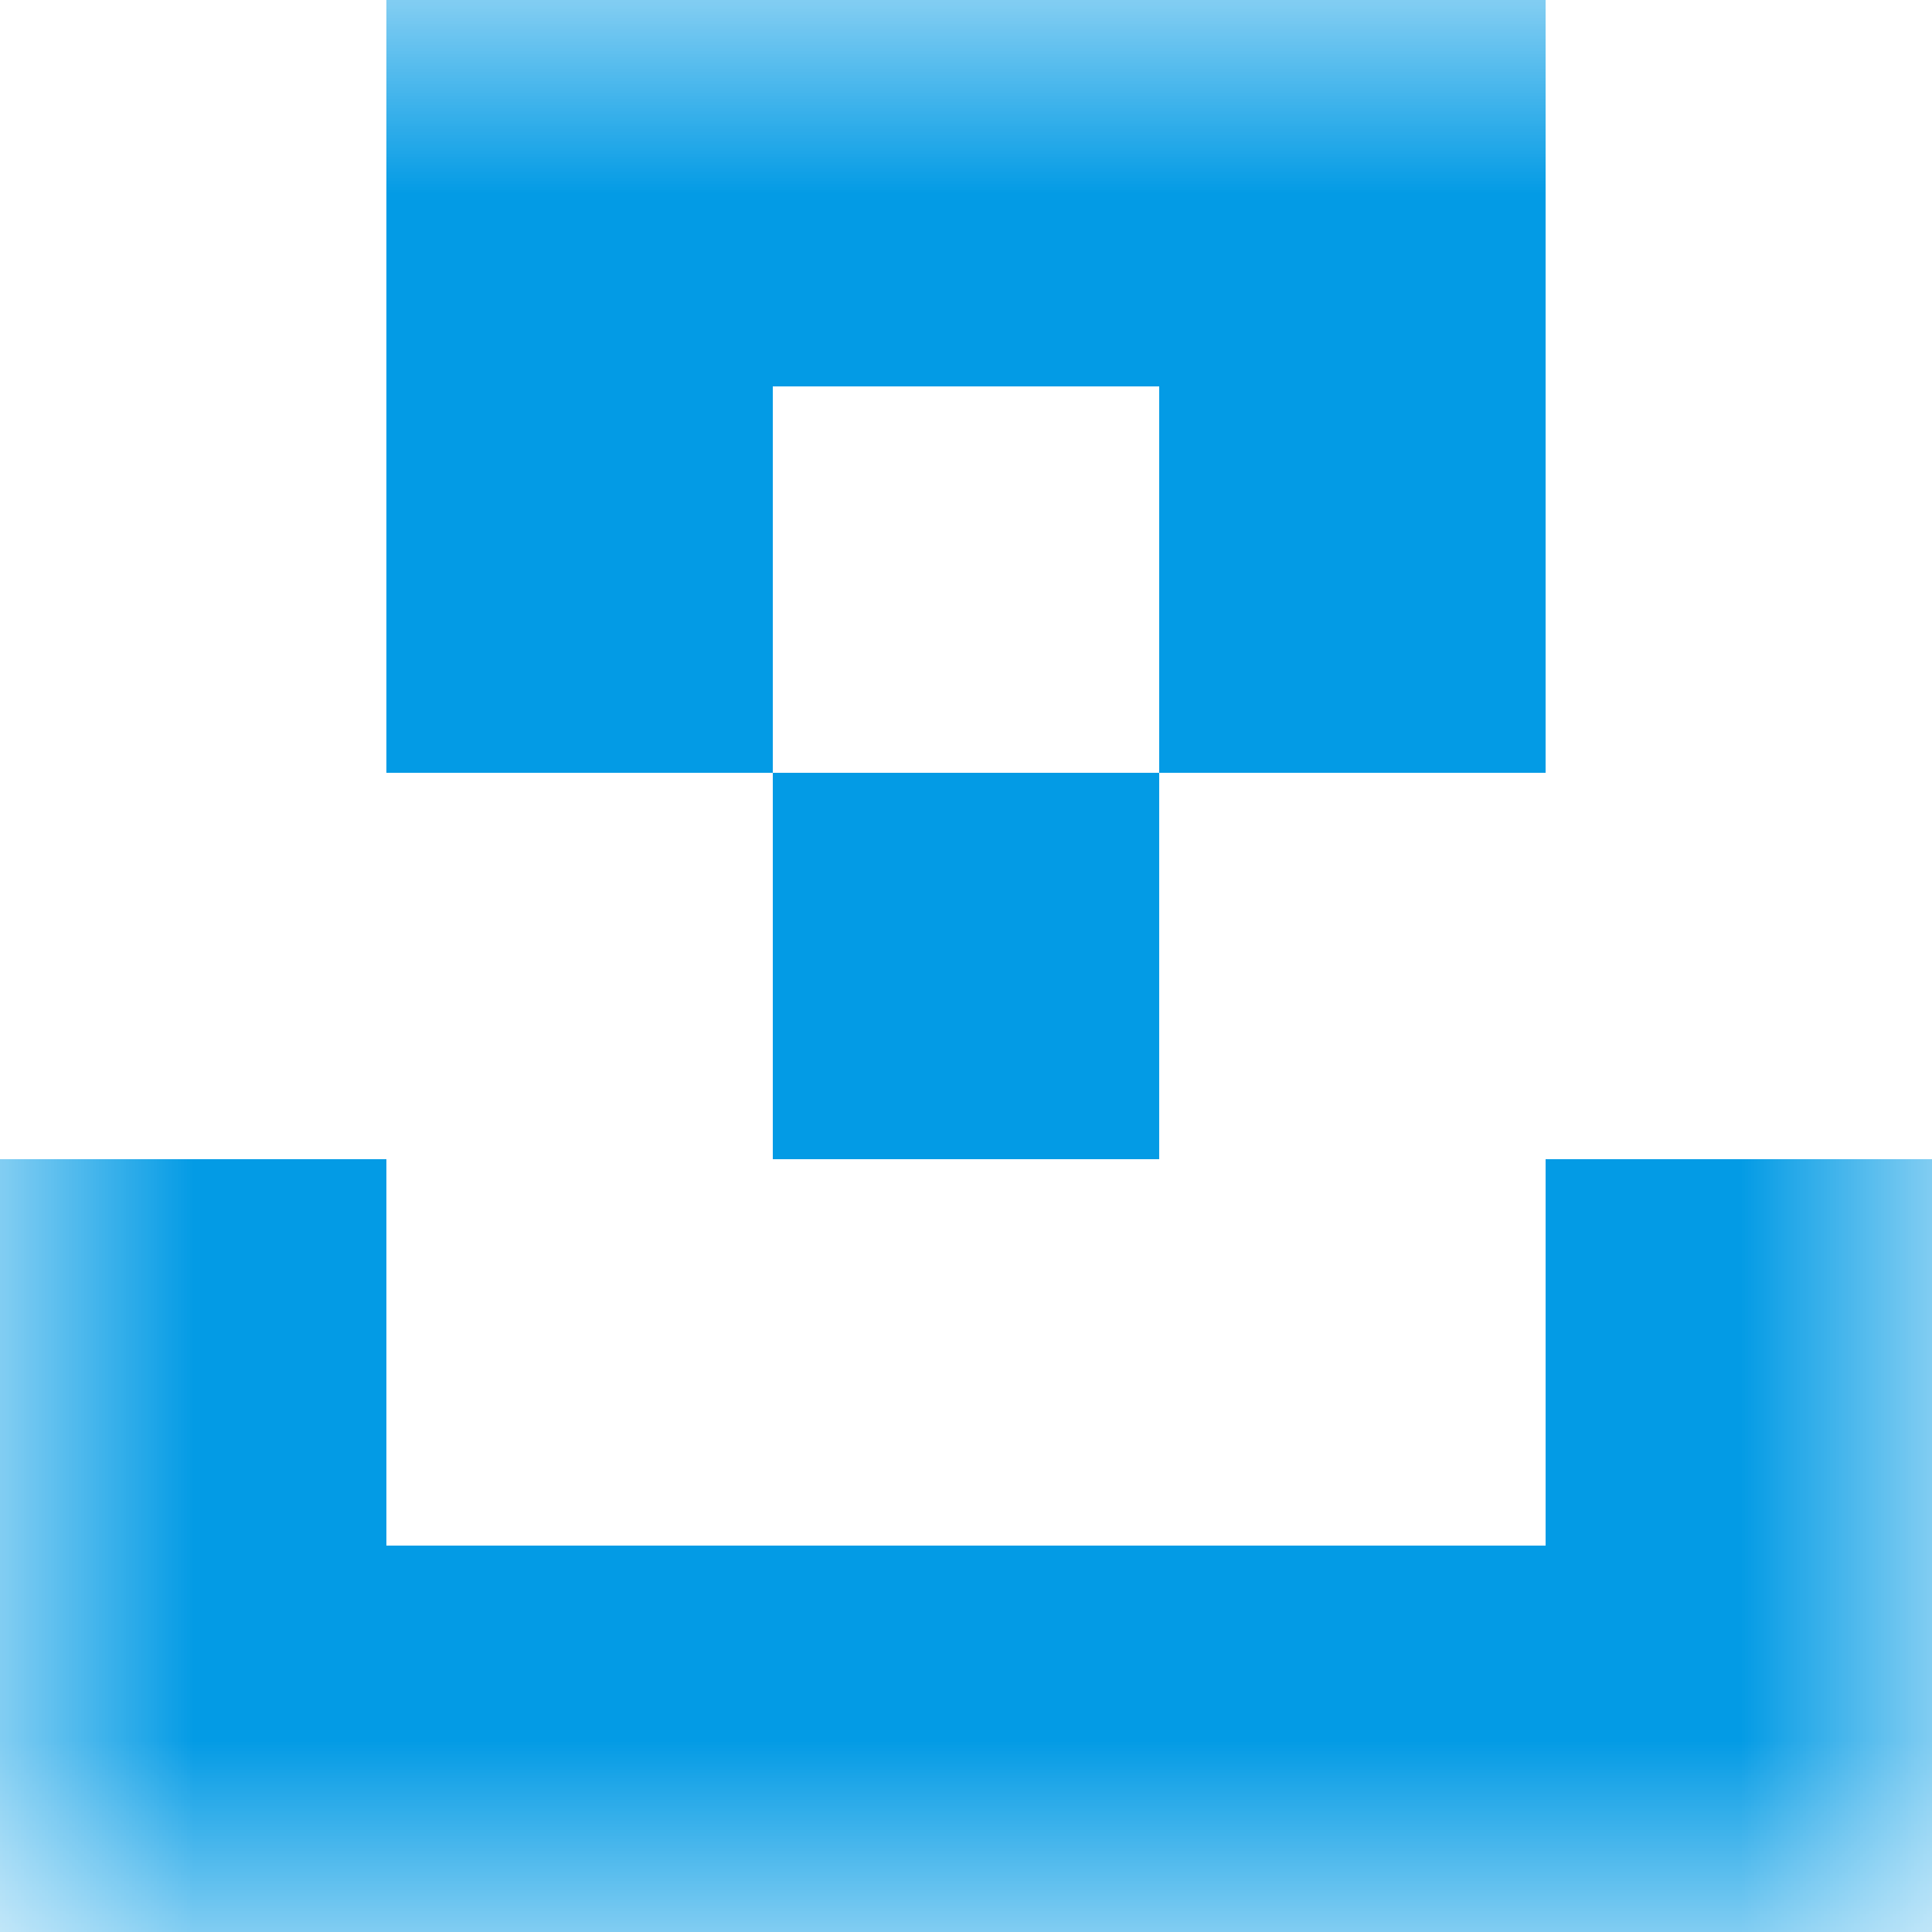 <svg xmlns="http://www.w3.org/2000/svg" viewBox="0 0 5 5" fill="none" shape-rendering="crispEdges"><mask id="viewboxMask"><rect width="5" height="5" rx="0" ry="0" x="0" y="0" fill="#fff" /></mask><g mask="url(#viewboxMask)"><path fill="#039be5" d="M1 0h3v1H1z"/><path d="M2 1H1v1h1V1ZM4 1H3v1h1V1Z" fill="#039be5"/><path fill="#039be5" d="M2 2h1v1H2z"/><path d="M1 3H0v1h1V3ZM5 3H4v1h1V3Z" fill="#039be5"/><path fill="#039be5" d="M0 4h5v1H0z"/></g></svg>